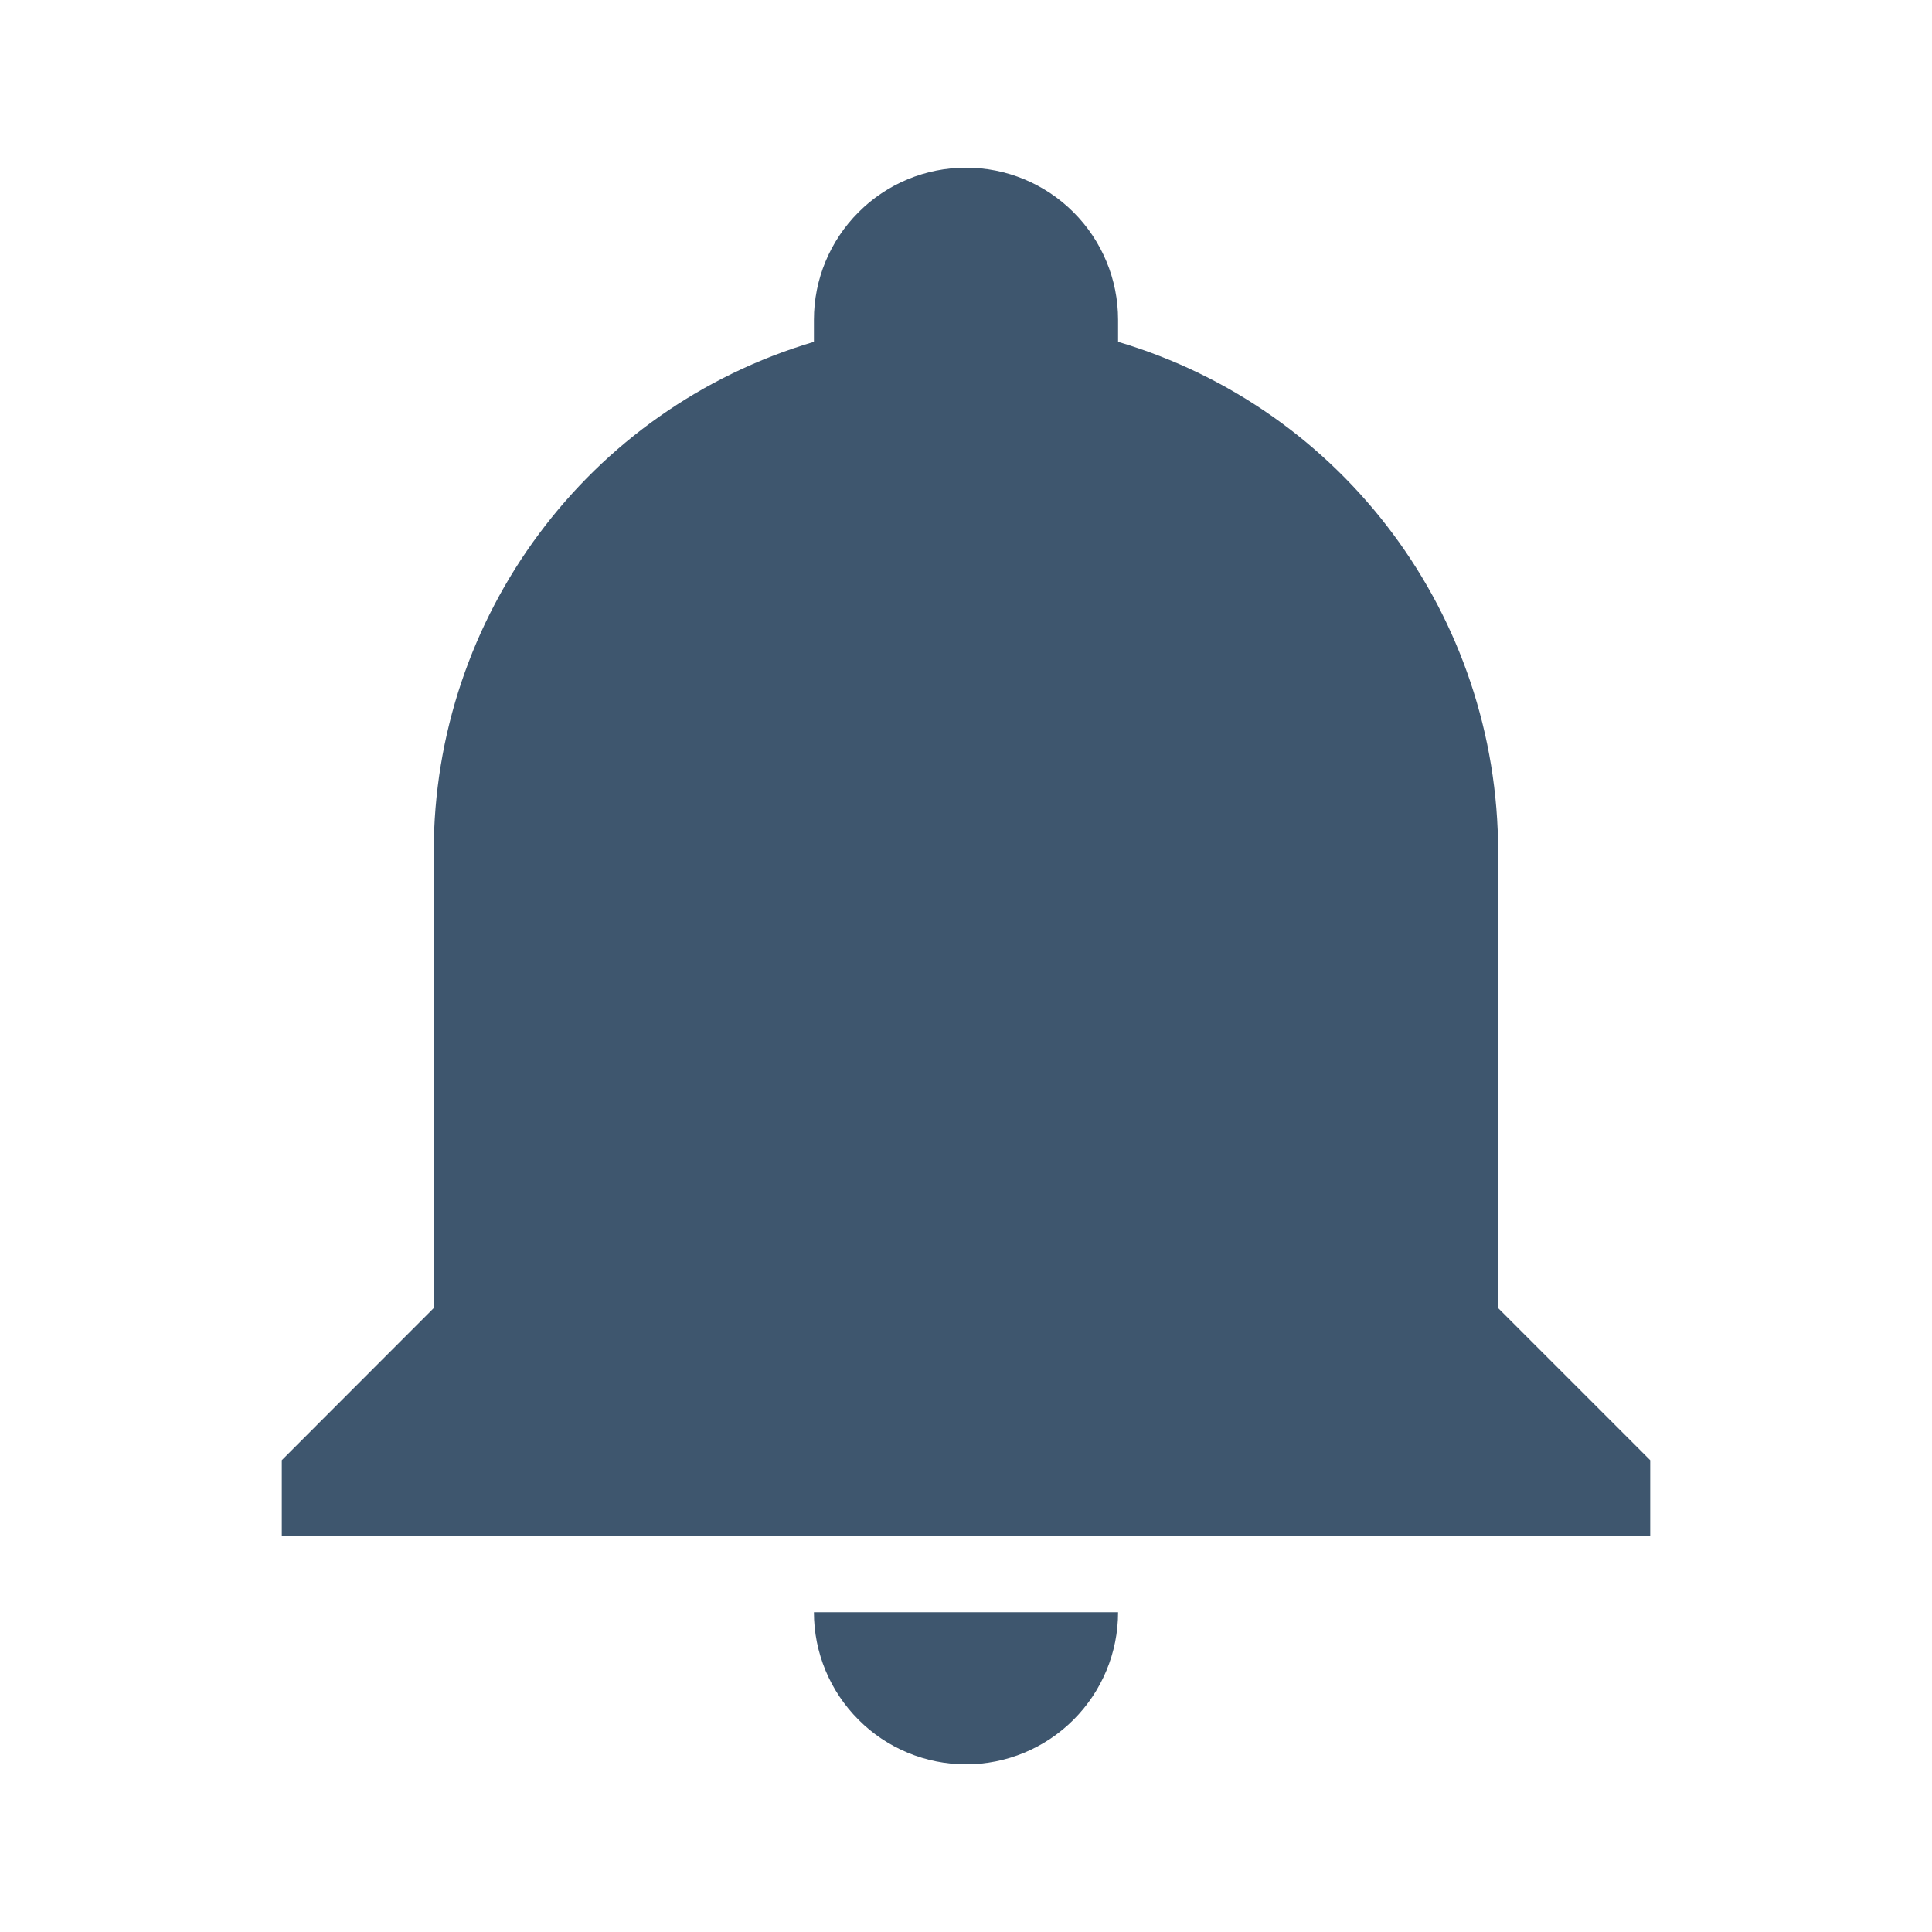 <svg width="14" height="14" viewBox="0 0 14 14" fill="none" xmlns="http://www.w3.org/2000/svg">
<g id="bell">
<path id="Vector" d="M11.958 10.581V11.132H2.042V10.581L3.143 9.479V6.174C3.143 4.466 4.262 2.962 5.898 2.477C5.898 2.422 5.898 2.372 5.898 2.317C5.898 2.025 6.014 1.745 6.221 1.538C6.427 1.331 6.708 1.215 7 1.215C7.292 1.215 7.572 1.331 7.779 1.538C7.986 1.745 8.102 2.025 8.102 2.317C8.102 2.372 8.102 2.422 8.102 2.477C9.738 2.962 10.856 4.466 10.856 6.174V9.479L11.958 10.581ZM8.102 11.683C8.102 11.975 7.986 12.255 7.779 12.462C7.572 12.669 7.292 12.785 7 12.785C6.708 12.785 6.427 12.669 6.221 12.462C6.014 12.255 5.898 11.975 5.898 11.683" fill="#3E566E"/>
</g>
</svg>
